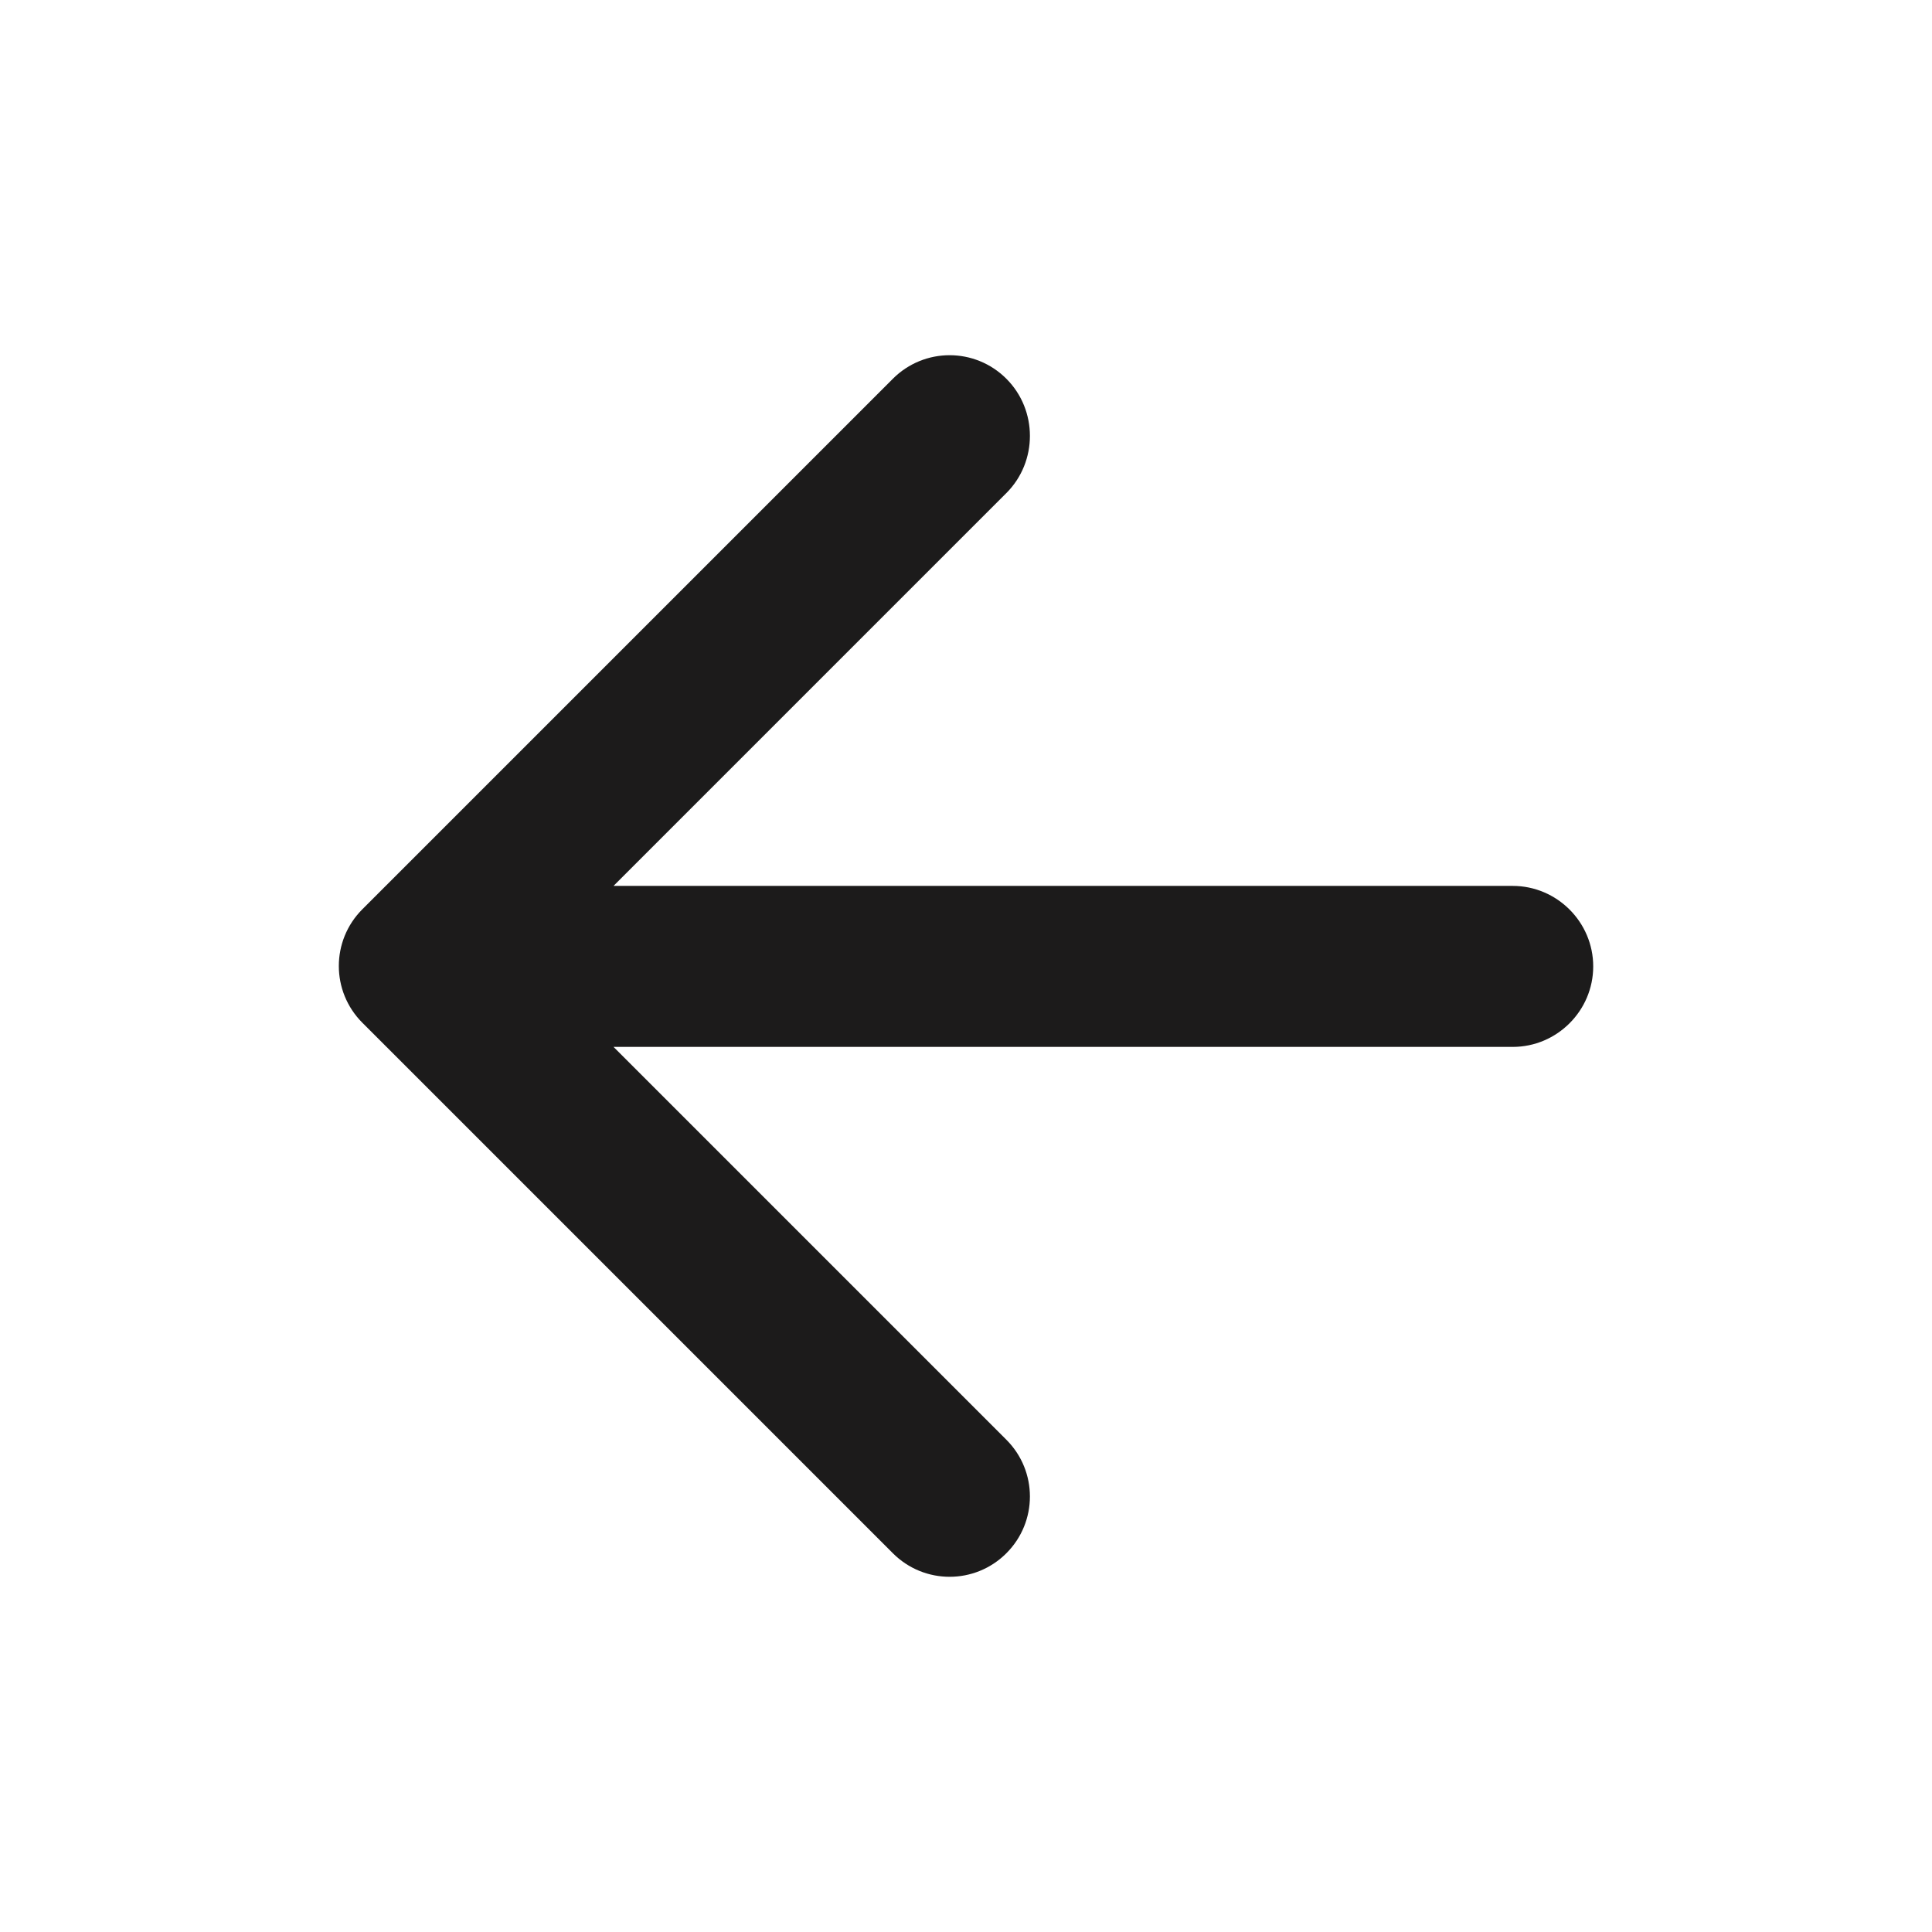 <svg width="48" height="48" viewBox="0 0 48 48" fill="none" xmlns="http://www.w3.org/2000/svg">
<path d="M37.583 22.01H15.243L25.003 12.25C25.783 11.47 25.783 10.19 25.003 9.41C24.223 8.63 22.963 8.63 22.183 9.41L9.003 22.59C8.223 23.37 8.223 24.63 9.003 25.41L22.183 38.59C22.963 39.37 24.223 39.37 25.003 38.59C25.783 37.81 25.783 36.55 25.003 35.77L15.243 26.01H37.583C38.683 26.01 39.583 25.11 39.583 24.01C39.583 22.91 38.683 22.01 37.583 22.01Z" fill="#1C1B1B"/>
</svg>
